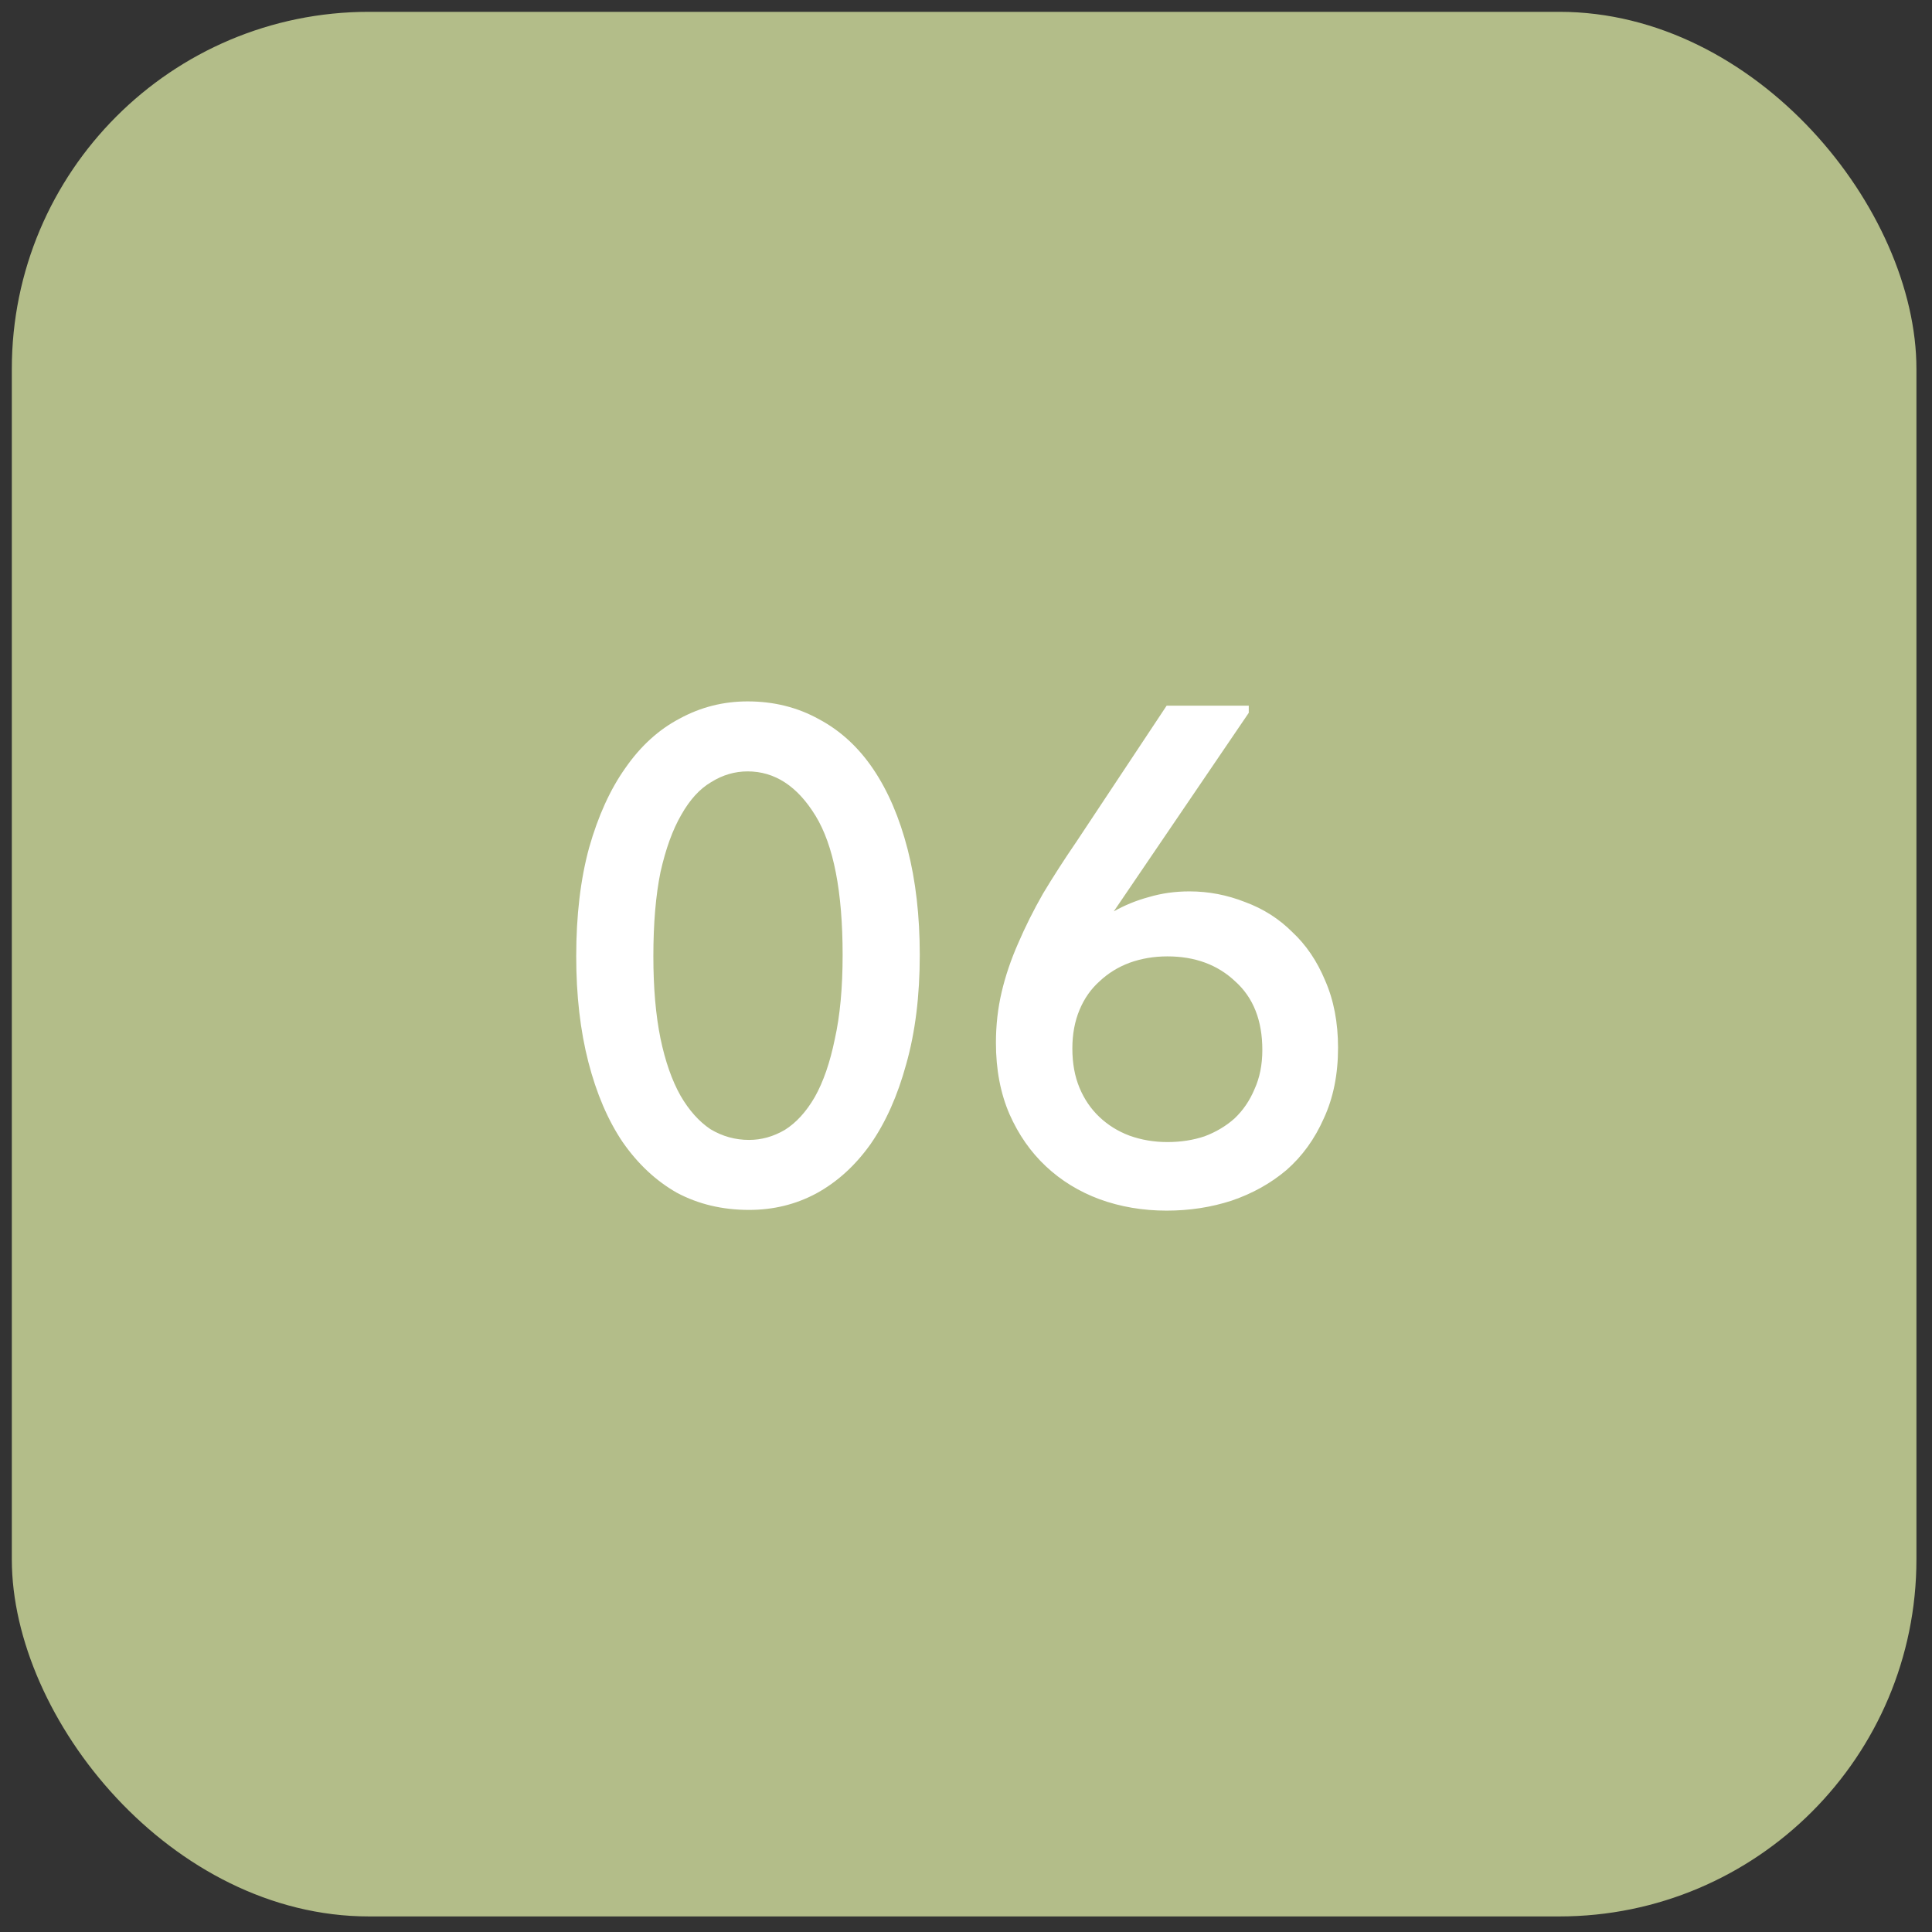 <?xml version="1.0" encoding="UTF-8"?> <svg xmlns="http://www.w3.org/2000/svg" width="100" height="100" viewBox="0 0 100 100" fill="none"><rect x="0" y="0" width="100" height="100" fill="#333333" stroke="none"/><rect x="0.612" y="0.612" width="98.582" height="98.582" rx="18.484" fill="#B3BD89"></rect><path d="M38.771 62.625C37.391 62.625 36.147 62.329 35.038 61.738C33.953 61.122 33.017 60.247 32.228 59.113C31.464 57.98 30.873 56.599 30.454 54.973C30.035 53.346 29.825 51.522 29.825 49.502C29.825 47.382 30.047 45.509 30.491 43.882C30.959 42.231 31.587 40.851 32.376 39.742C33.165 38.608 34.101 37.758 35.185 37.191C36.27 36.6 37.441 36.304 38.697 36.304C40.053 36.304 41.285 36.612 42.394 37.228C43.503 37.82 44.44 38.682 45.204 39.816C45.968 40.95 46.559 42.33 46.978 43.956C47.397 45.583 47.607 47.407 47.607 49.428C47.607 51.547 47.373 53.432 46.904 55.084C46.461 56.71 45.845 58.09 45.056 59.224C44.267 60.333 43.331 61.183 42.246 61.775C41.187 62.342 40.028 62.625 38.771 62.625ZM38.771 59.002C39.412 59.002 40.028 58.83 40.62 58.485C41.211 58.115 41.729 57.548 42.172 56.784C42.616 55.996 42.961 54.997 43.208 53.79C43.479 52.582 43.614 51.128 43.614 49.428C43.614 46.15 43.146 43.747 42.209 42.219C41.273 40.691 40.102 39.927 38.697 39.927C38.032 39.927 37.404 40.112 36.812 40.481C36.221 40.826 35.703 41.393 35.259 42.182C34.816 42.946 34.459 43.932 34.187 45.139C33.941 46.347 33.818 47.801 33.818 49.502C33.818 51.128 33.941 52.545 34.187 53.753C34.434 54.936 34.779 55.922 35.222 56.71C35.666 57.474 36.184 58.053 36.775 58.448C37.391 58.817 38.057 59.002 38.771 59.002ZM60.385 62.662C59.152 62.662 57.994 62.465 56.91 62.071C55.85 61.676 54.926 61.109 54.137 60.37C53.349 59.631 52.72 58.731 52.252 57.671C51.783 56.587 51.549 55.355 51.549 53.975C51.549 53.063 51.648 52.188 51.845 51.35C52.042 50.512 52.326 49.674 52.695 48.836C53.065 47.974 53.496 47.111 53.989 46.248C54.507 45.386 55.086 44.486 55.727 43.55L60.385 36.526H64.636V36.895L57.649 47.173C58.216 46.852 58.82 46.606 59.461 46.433C60.126 46.236 60.828 46.138 61.568 46.138C62.553 46.138 63.515 46.322 64.451 46.692C65.388 47.037 66.201 47.555 66.891 48.245C67.606 48.91 68.173 49.748 68.592 50.758C69.035 51.769 69.257 52.927 69.257 54.233C69.257 55.614 69.01 56.834 68.518 57.893C68.049 58.953 67.409 59.84 66.595 60.555C65.782 61.245 64.833 61.775 63.749 62.145C62.689 62.49 61.568 62.662 60.385 62.662ZM60.422 59.113C61.112 59.113 61.752 59.015 62.344 58.817C62.935 58.596 63.453 58.288 63.897 57.893C64.34 57.474 64.685 56.969 64.932 56.378C65.203 55.786 65.338 55.108 65.338 54.344C65.338 52.816 64.87 51.633 63.934 50.795C63.022 49.933 61.851 49.502 60.422 49.502C59.732 49.502 59.078 49.612 58.462 49.834C57.871 50.056 57.353 50.376 56.91 50.795C56.466 51.19 56.121 51.683 55.875 52.274C55.628 52.866 55.505 53.531 55.505 54.27C55.505 55.034 55.628 55.712 55.875 56.304C56.121 56.895 56.466 57.4 56.91 57.819C57.353 58.238 57.871 58.559 58.462 58.781C59.078 59.002 59.732 59.113 60.422 59.113Z" fill="white"></path></svg> 